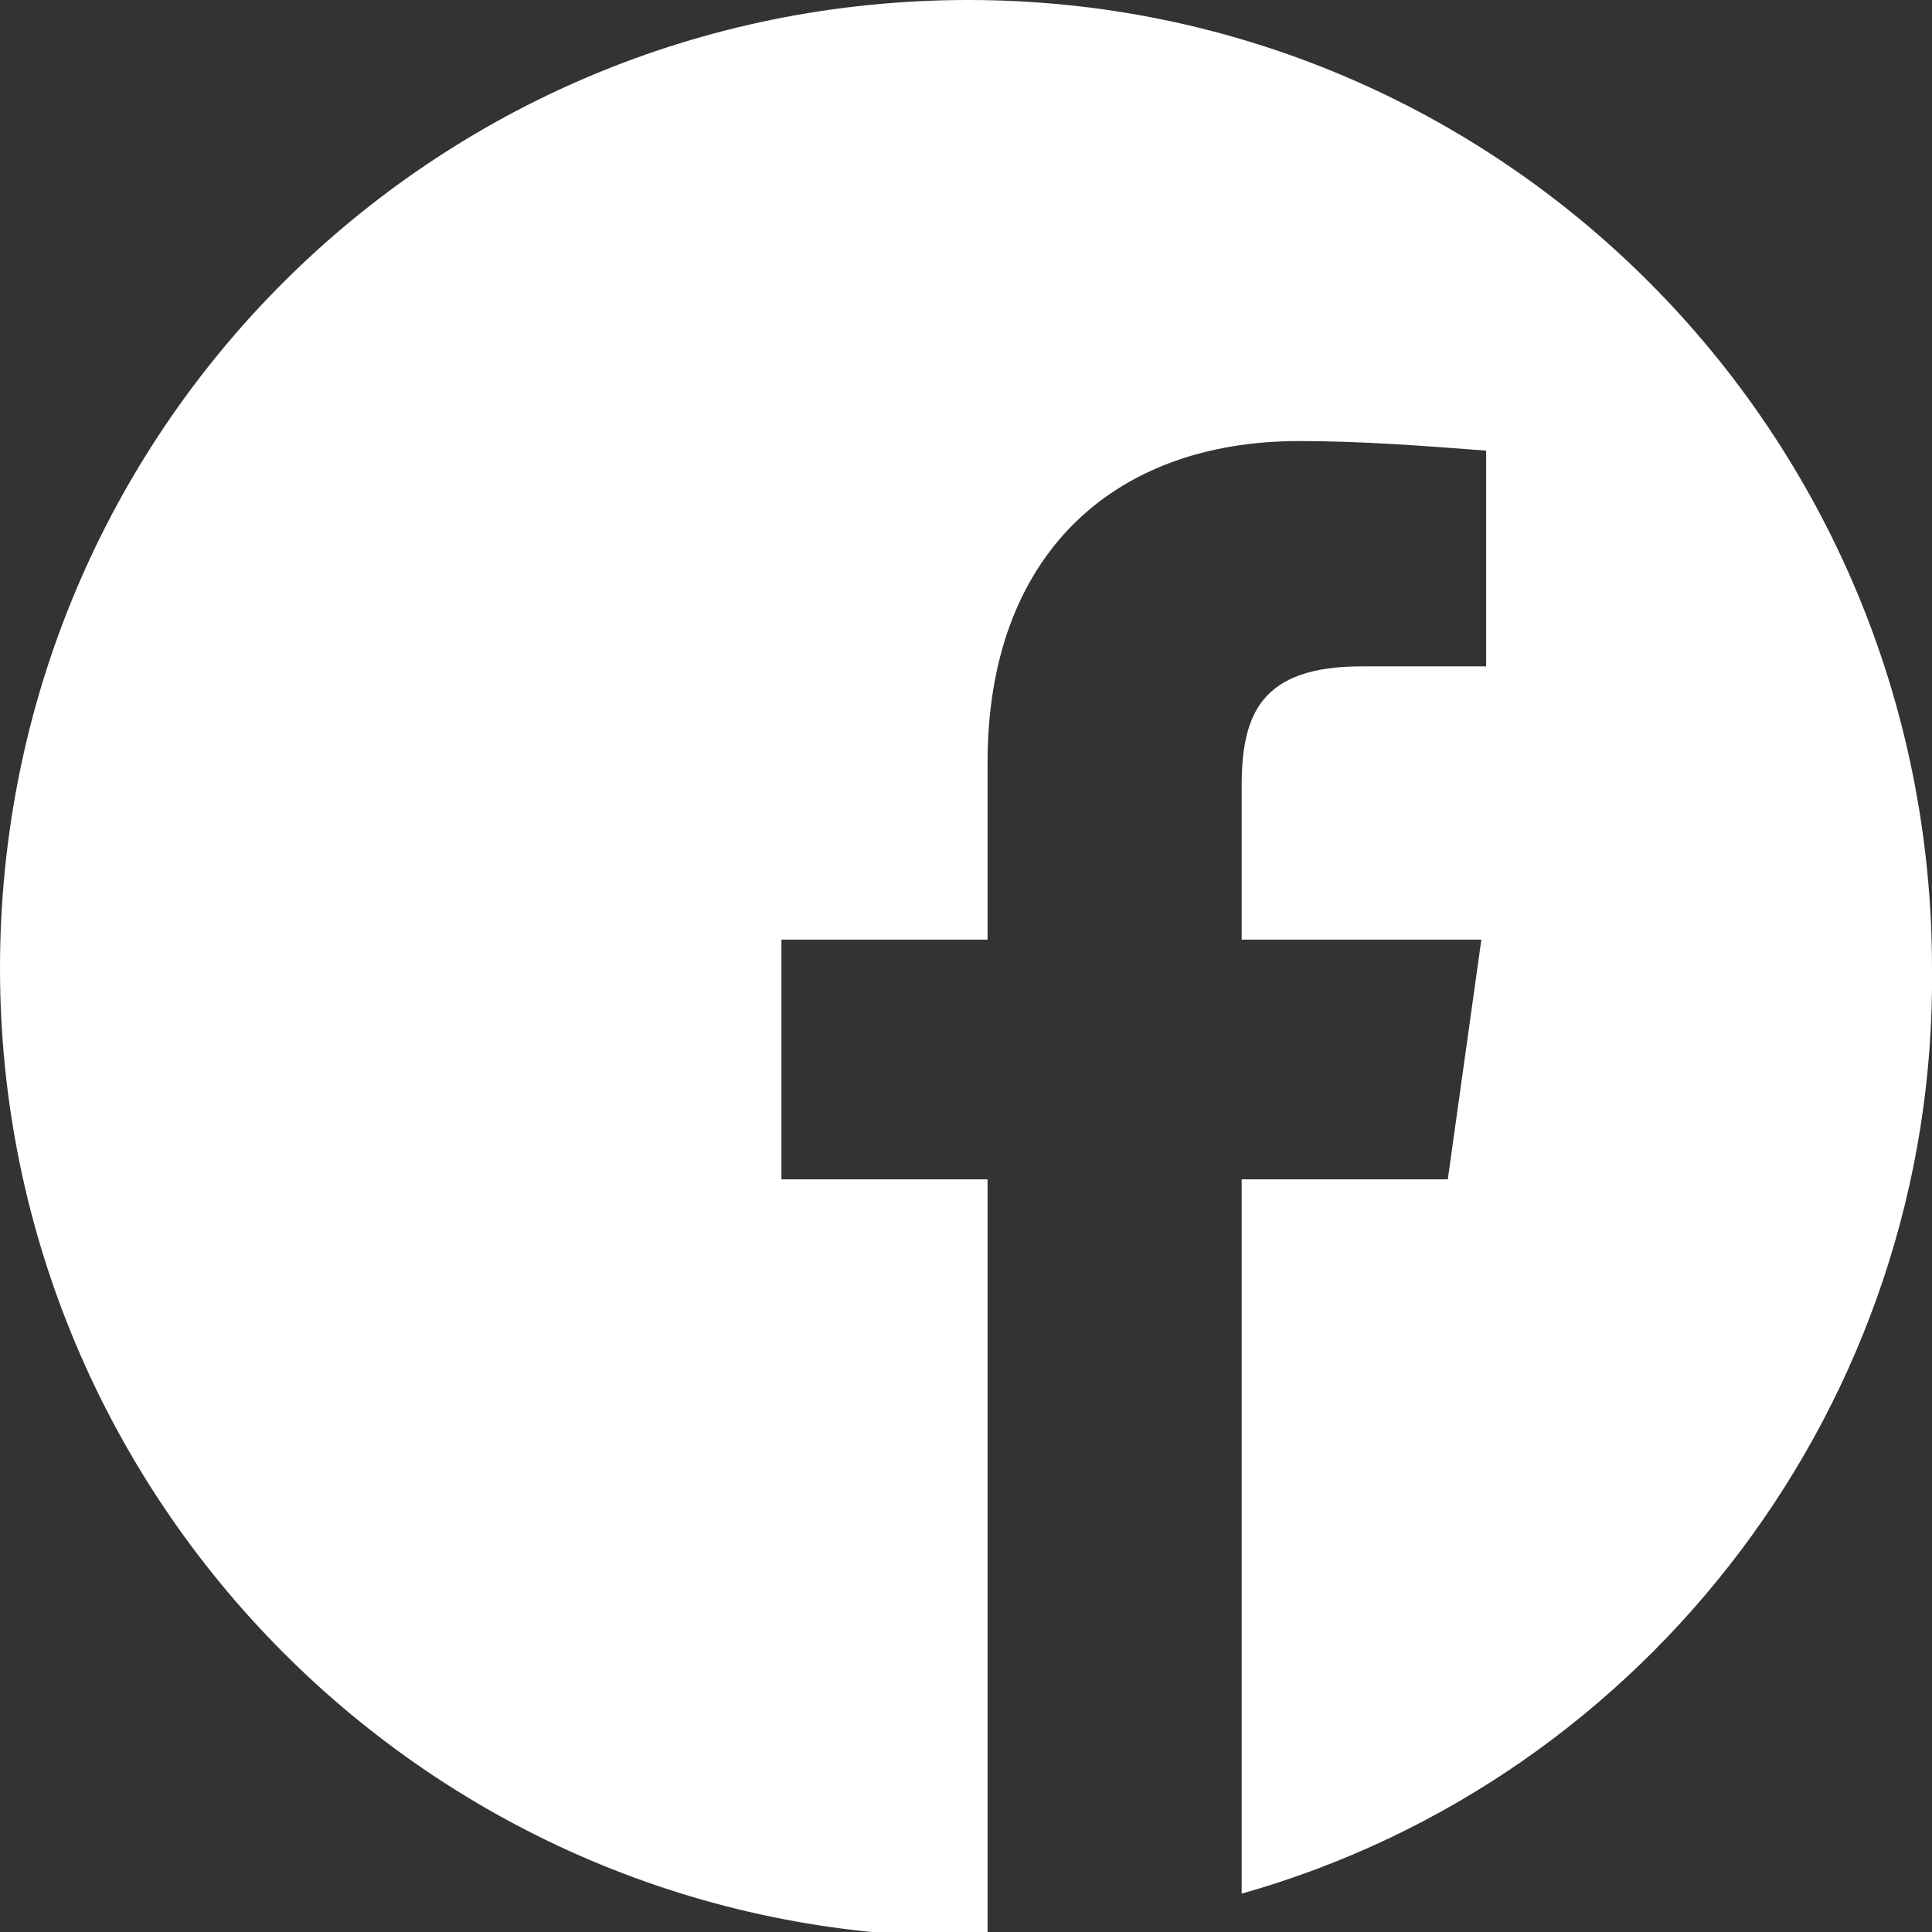 <?xml version="1.0" encoding="utf-8"?>
<!-- Generator: Adobe Illustrator 25.4.1, SVG Export Plug-In . SVG Version: 6.00 Build 0)  -->
<svg version="1.1" id="Layer_1" xmlns="http://www.w3.org/2000/svg" xmlns:xlink="http://www.w3.org/1999/xlink" x="0px" y="0px"
	 viewBox="0 0 40.3 40.3" style="enable-background:new 0 0 40.3 40.3;" xml:space="preserve">
<rect x="0" y="0" width="40.3" height="40.3" fill="#333333" stroke="none"/>
<style type="text/css">
	.st0{fill:#FFFFFF;}
</style>
<g id="Layer_2_00000181784423080185625760000008593735006537019069_">
	<g id="Layer_1-2">
		<path class="st0" d="M40.3,20.2C40.3,9,31.3,0,20.2,0C9,0,0,9,0,20.2c0,11.1,9,20.2,20.2,20.2c0,0,0,0,0,0h0.4V24.6h-4.3v-5h4.3
			v-3.7c0-4.3,2.6-6.7,6.5-6.7c1.3,0,2.6,0.1,3.9,0.2v4.5h-2.6c-2.1,0-2.5,1-2.5,2.5v3.2h5l-0.7,5h-4.3v14.9
			C34.4,37.1,40.4,29.2,40.3,20.2z"/>
	</g>
</g>
</svg>
